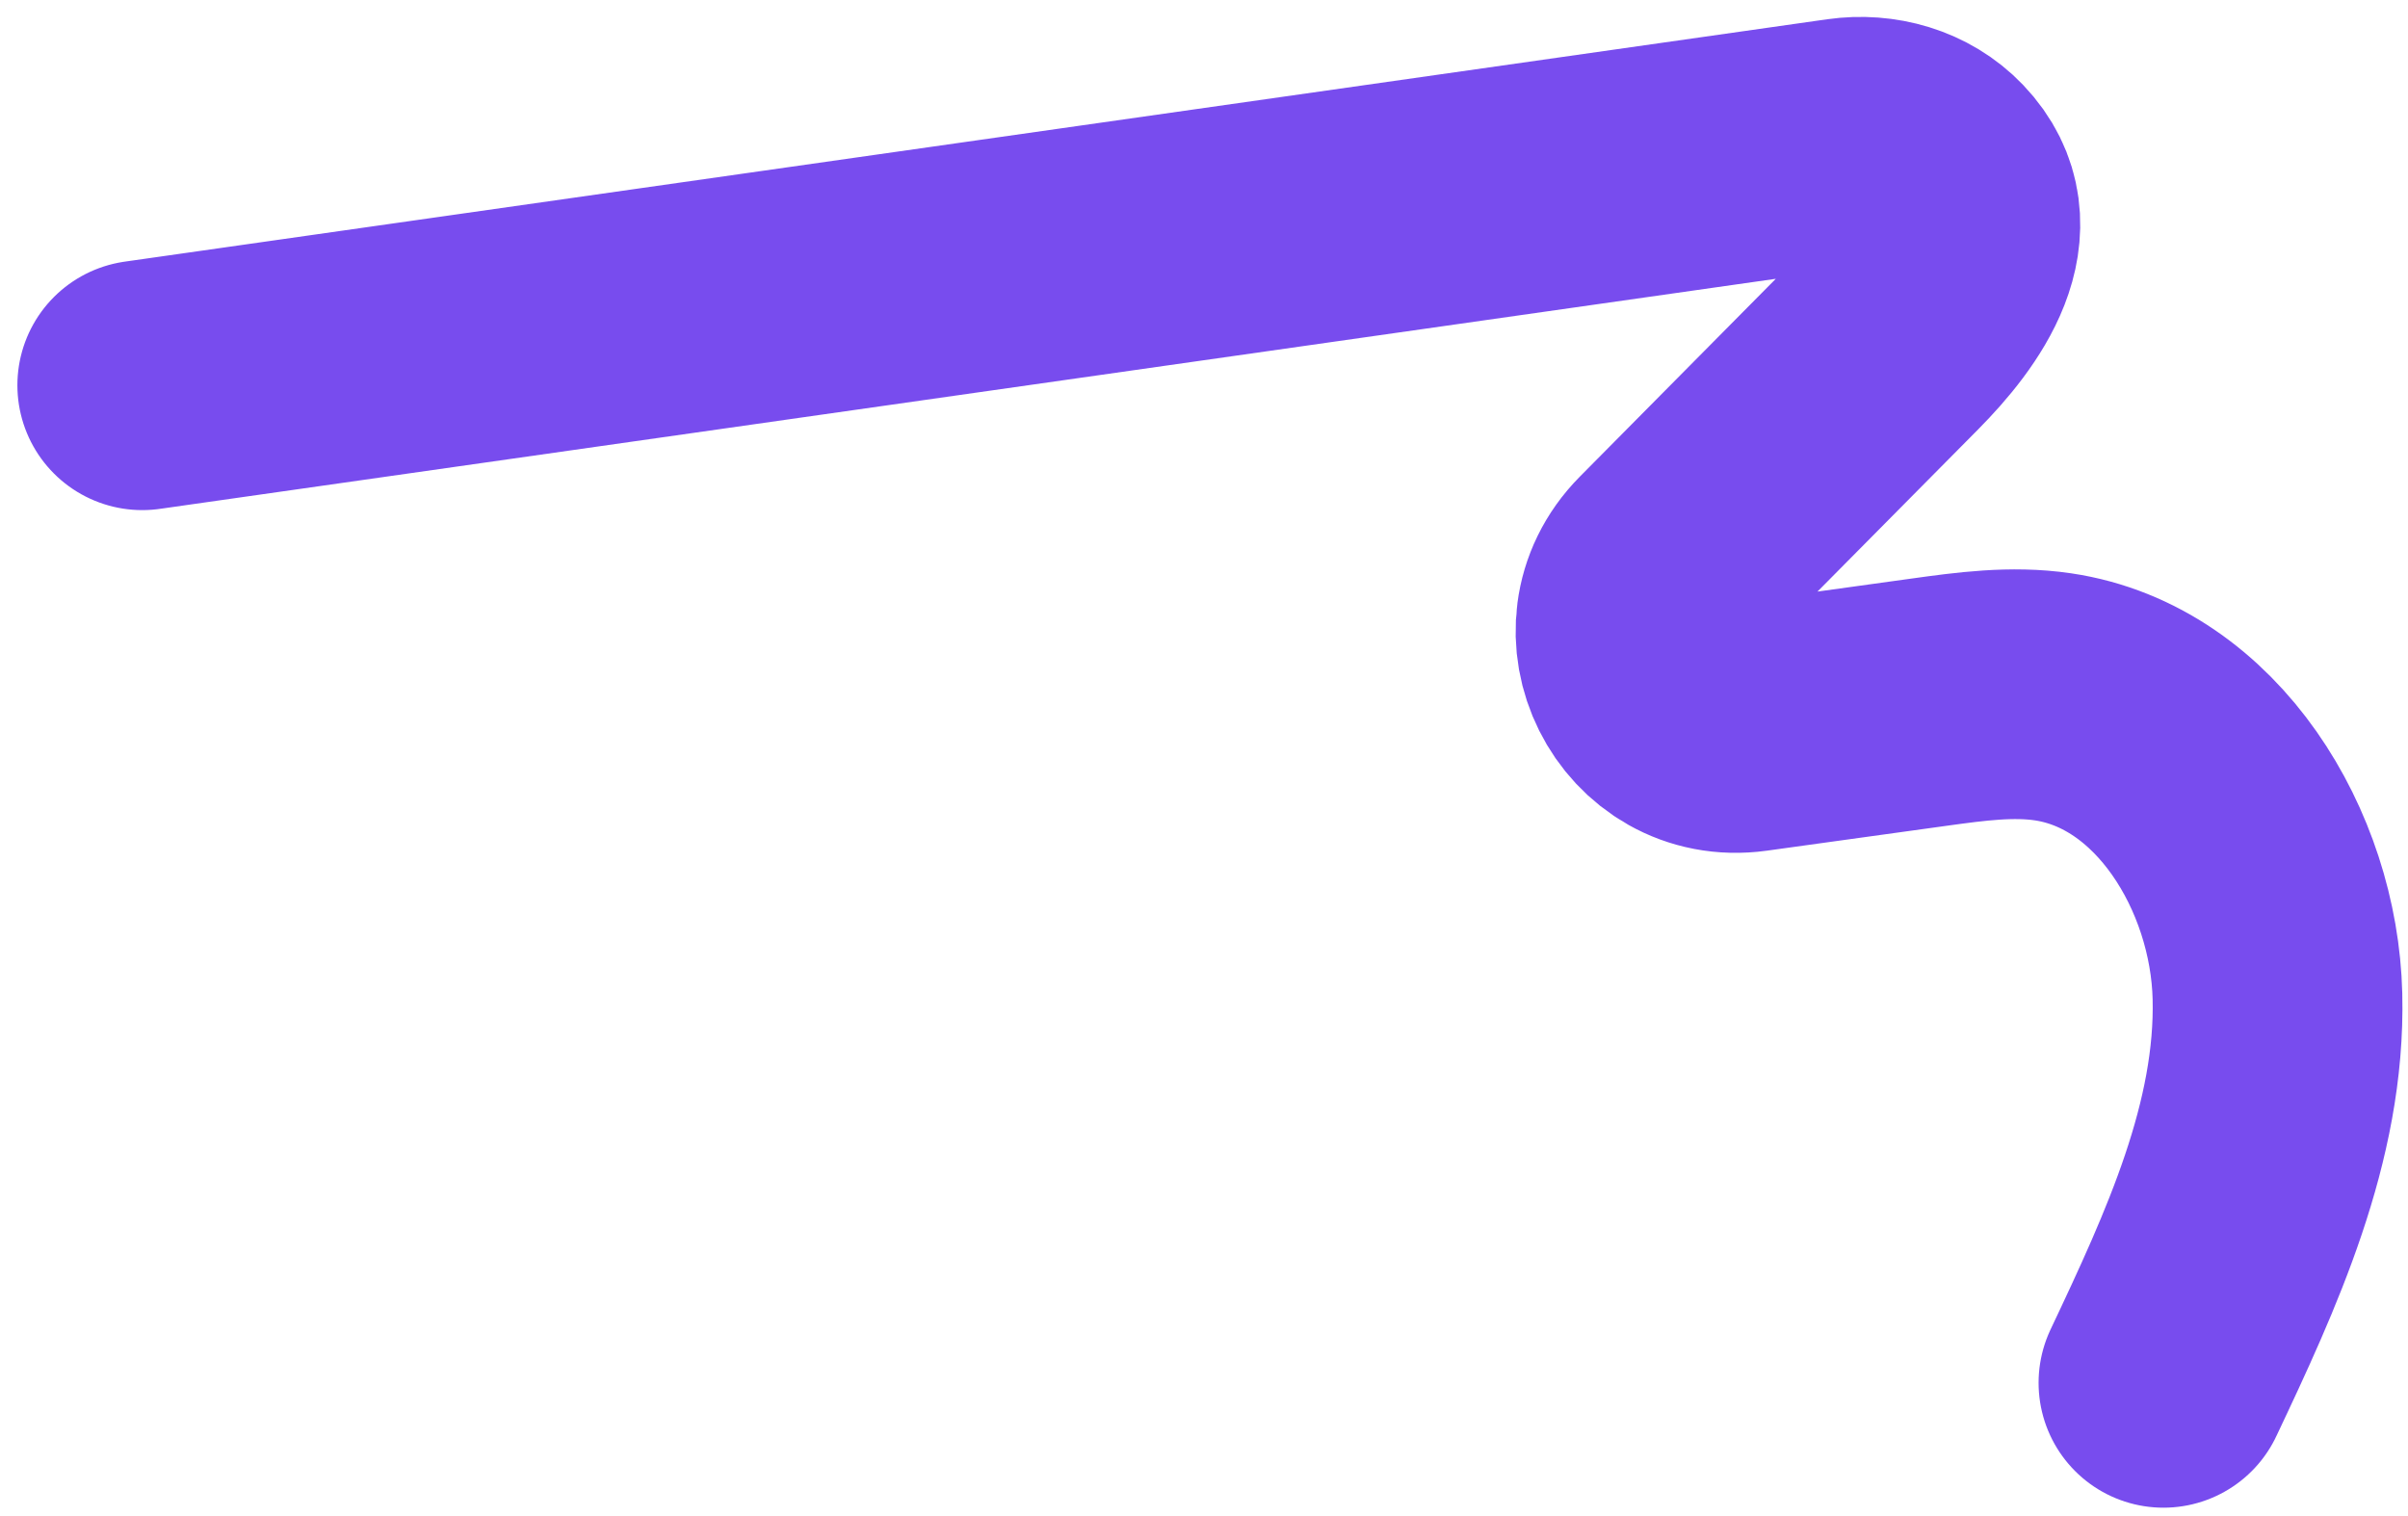 <svg width="135" height="85" viewBox="0 0 135 85" fill="none" xmlns="http://www.w3.org/2000/svg">
<path d="M7.975 21.6L103.419 8.011C105.222 7.755 107.103 8.279 108.36 9.597C111.312 12.689 108.509 16.542 105.933 19.142L93.545 31.648C89.927 35.301 93.006 41.464 98.097 40.76L108.173 39.365C110.47 39.047 112.805 38.729 115.099 39.069C122.616 40.185 127.497 48.257 127.681 55.859C127.865 63.462 124.541 70.657 121.289 77.53" stroke="#784CEE" stroke-width="14" stroke-miterlimit="10" stroke-linecap="round"/>
</svg>
